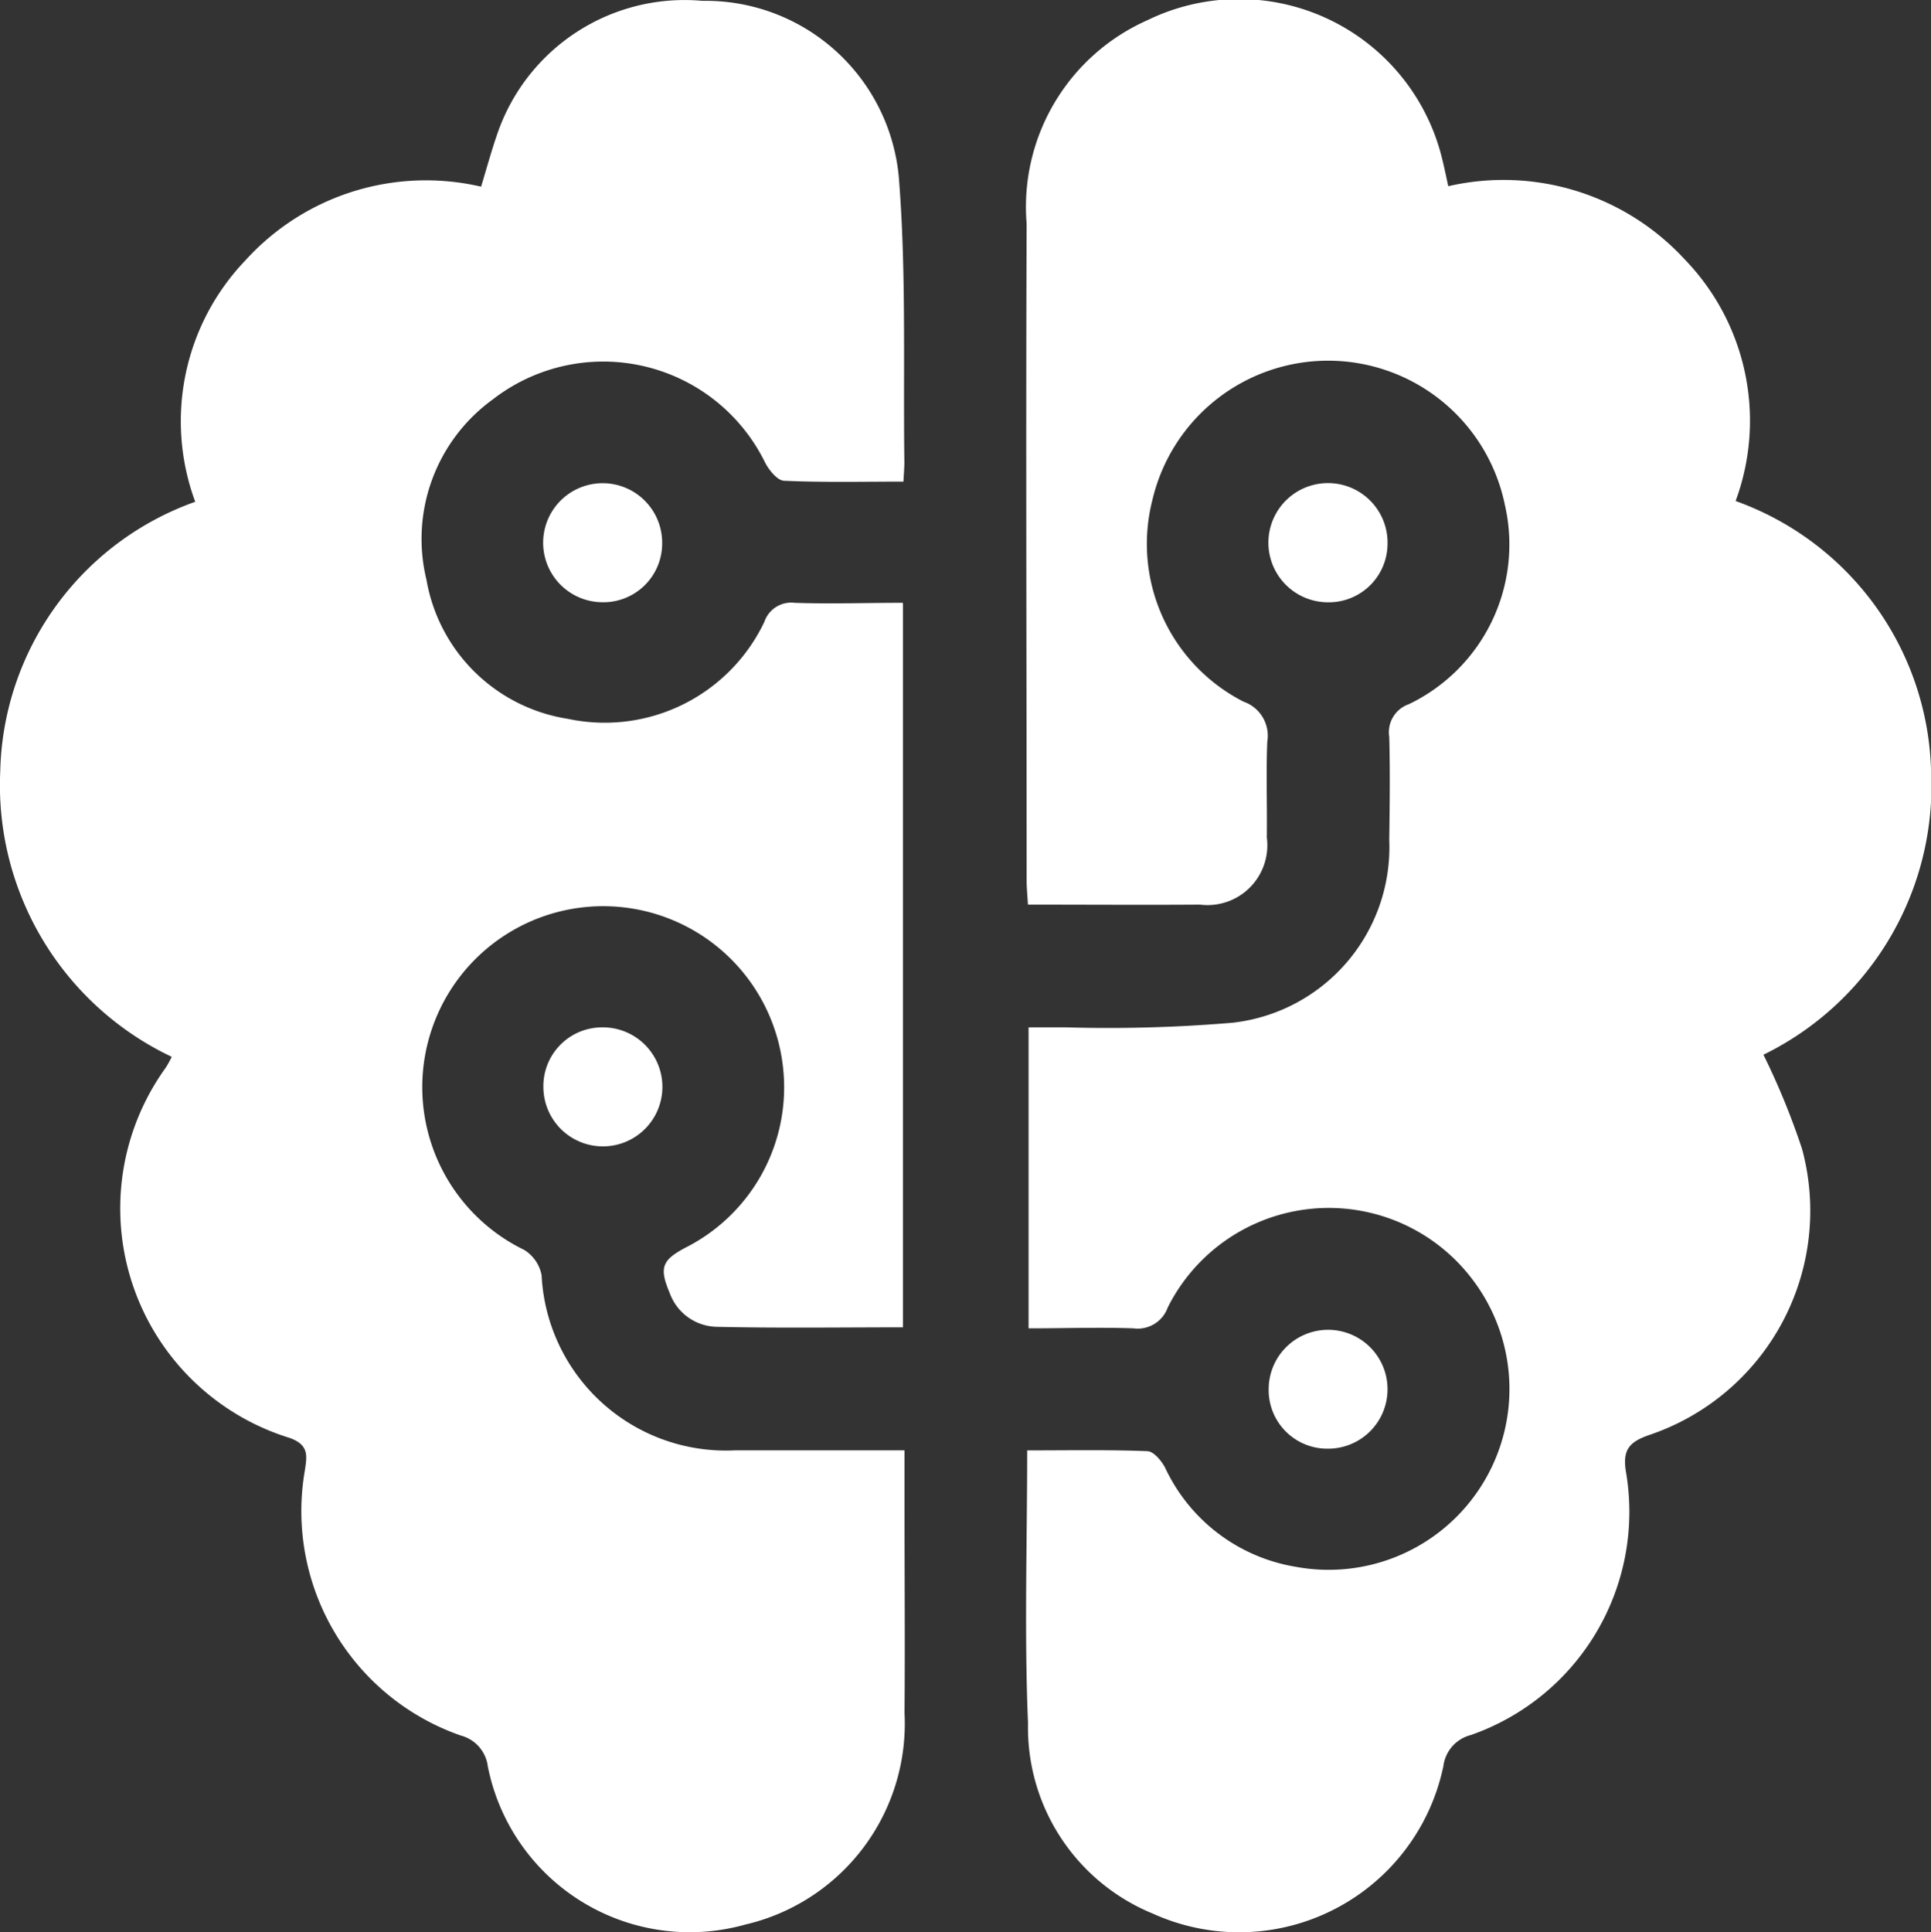 <svg xmlns="http://www.w3.org/2000/svg" xmlns:xlink="http://www.w3.org/1999/xlink" width="24.986" height="25" viewBox="0 0 24.986 25">
  <rect x="0" y="0" width="24.986" height="25" fill="#333333" stroke="none"/>
  <defs>
    <clipPath id="clip-path">
      <rect id="Rectangle_3981" data-name="Rectangle 3981" width="24.986" height="25" fill="#fff"/>
    </clipPath>
  </defs>
  <g id="icon_train" transform="translate(24.986 25) rotate(180)">
    <g id="Groupe_2416" data-name="Groupe 2416" clip-path="url(#clip-path)">
      <path id="Tracé_6770" data-name="Tracé 6770" d="M101.934,17.188V7.827c.817,0,1.618-.012,2.418.007a.661.661,0,0,1,.6.436c.142.336.1.431-.227.6a2.323,2.323,0,0,0-1.242,2.291,2.341,2.341,0,1,0,3.353-2.332.491.491,0,0,1-.226-.329,2.388,2.388,0,0,0-2.51-2.264c-.715,0-1.43,0-2.186,0V5.475c0-.88-.007-1.759,0-2.639A2.669,2.669,0,0,1,103.975.1a2.663,2.663,0,0,1,3.331,2.046.473.473,0,0,0,.35.4,3.075,3.075,0,0,1,2.017,3.433c-.029.191-.052.329.2.418a3.108,3.108,0,0,1,1.6,4.79,1.391,1.391,0,0,0-.077.14,3.888,3.888,0,0,1,2.219,3.688,3.792,3.792,0,0,1-2.523,3.493,3.008,3.008,0,0,1-.652,3.126,3.152,3.152,0,0,1-3.047.951c-.068.224-.13.451-.206.672a2.562,2.562,0,0,1-2.66,1.732,2.51,2.51,0,0,1-2.545-2.357c-.091-1.2-.05-2.407-.066-3.612,0-.073.007-.146.012-.251.528,0,1.036-.012,1.542.011.088,0,.2.14.25.239a2.331,2.331,0,0,0,3.522.813A2.228,2.228,0,0,0,108.1,17.5a2.2,2.2,0,0,0-1.829-1.8,2.287,2.287,0,0,0-2.543,1.254.367.367,0,0,1-.392.247c-.455-.016-.911,0-1.4,0" transform="translate(-88.632 0)" fill="#fff"/>
      <path id="Tracé_6771" data-name="Tracé 6771" d="M11.7,6.266c-.543,0-1.051.01-1.558-.01-.082,0-.186-.125-.233-.216a2.274,2.274,0,0,0-1.7-1.282A2.339,2.339,0,0,0,5.923,8.464a2.33,2.33,0,0,0,3.953-.349.412.412,0,0,1,.443-.27c.444.015.889,0,1.358,0v3.894c-.157,0-.325,0-.494,0a19.126,19.126,0,0,0-2.145.06,2.283,2.283,0,0,0-2.028,2.364c-.006.445-.012.891,0,1.336a.383.383,0,0,1-.253.421A2.291,2.291,0,0,0,5.514,18.5a2.335,2.335,0,0,0,4.561.06,2.29,2.29,0,0,0-1.18-2.607.467.467,0,0,1-.307-.519c.017-.412,0-.825.006-1.238a.774.774,0,0,1,.863-.869c.736-.005,1.472,0,2.228,0,.007.121.017.215.017.31,0,2.835.011,5.67,0,8.5a2.642,2.642,0,0,1-1.562,2.632A2.705,2.705,0,0,1,6.32,22.954c-.025-.1-.047-.21-.074-.332a3.19,3.19,0,0,1-3.064-.952,3,3,0,0,1-.654-3.121A3.815,3.815,0,0,1,0,15.085a3.876,3.876,0,0,1,2.168-3.7,9.495,9.495,0,0,1-.5-1.22,3.062,3.062,0,0,1,1.978-3.7c.259-.09.349-.191.3-.482a3.059,3.059,0,0,1,2.009-3.4.475.475,0,0,0,.354-.4,2.7,2.7,0,0,1,3.76-1.91,2.6,2.6,0,0,1,1.615,2.461c.049,1.159.011,2.322.011,3.533" transform="translate(0 -0.031)" fill="#fff"/>
      <path id="Tracé_6772" data-name="Tracé 6772" d="M55.491,48.777a.769.769,0,1,1-.763-.77.758.758,0,0,1,.763.77" transform="translate(-46.921 -41.75)" fill="#fff"/>
      <path id="Tracé_6773" data-name="Tracé 6773" d="M54.737,132.04a.771.771,0,1,1-.788.745.76.76,0,0,1,.788-.745" transform="translate(-46.917 -114.832)" fill="#fff"/>
      <path id="Tracé_6774" data-name="Tracé 6774" d="M126.756,79.565a.77.77,0,1,1,.755-.773.76.76,0,0,1-.755.773" transform="translate(-109.556 -67.857)" fill="#fff"/>
      <path id="Tracé_6775" data-name="Tracé 6775" d="M126.775,132.046a.77.77,0,1,1-.8.765.761.761,0,0,1,.8-.765" transform="translate(-109.557 -114.837)" fill="#fff"/>
    </g>
  </g>
</svg>

